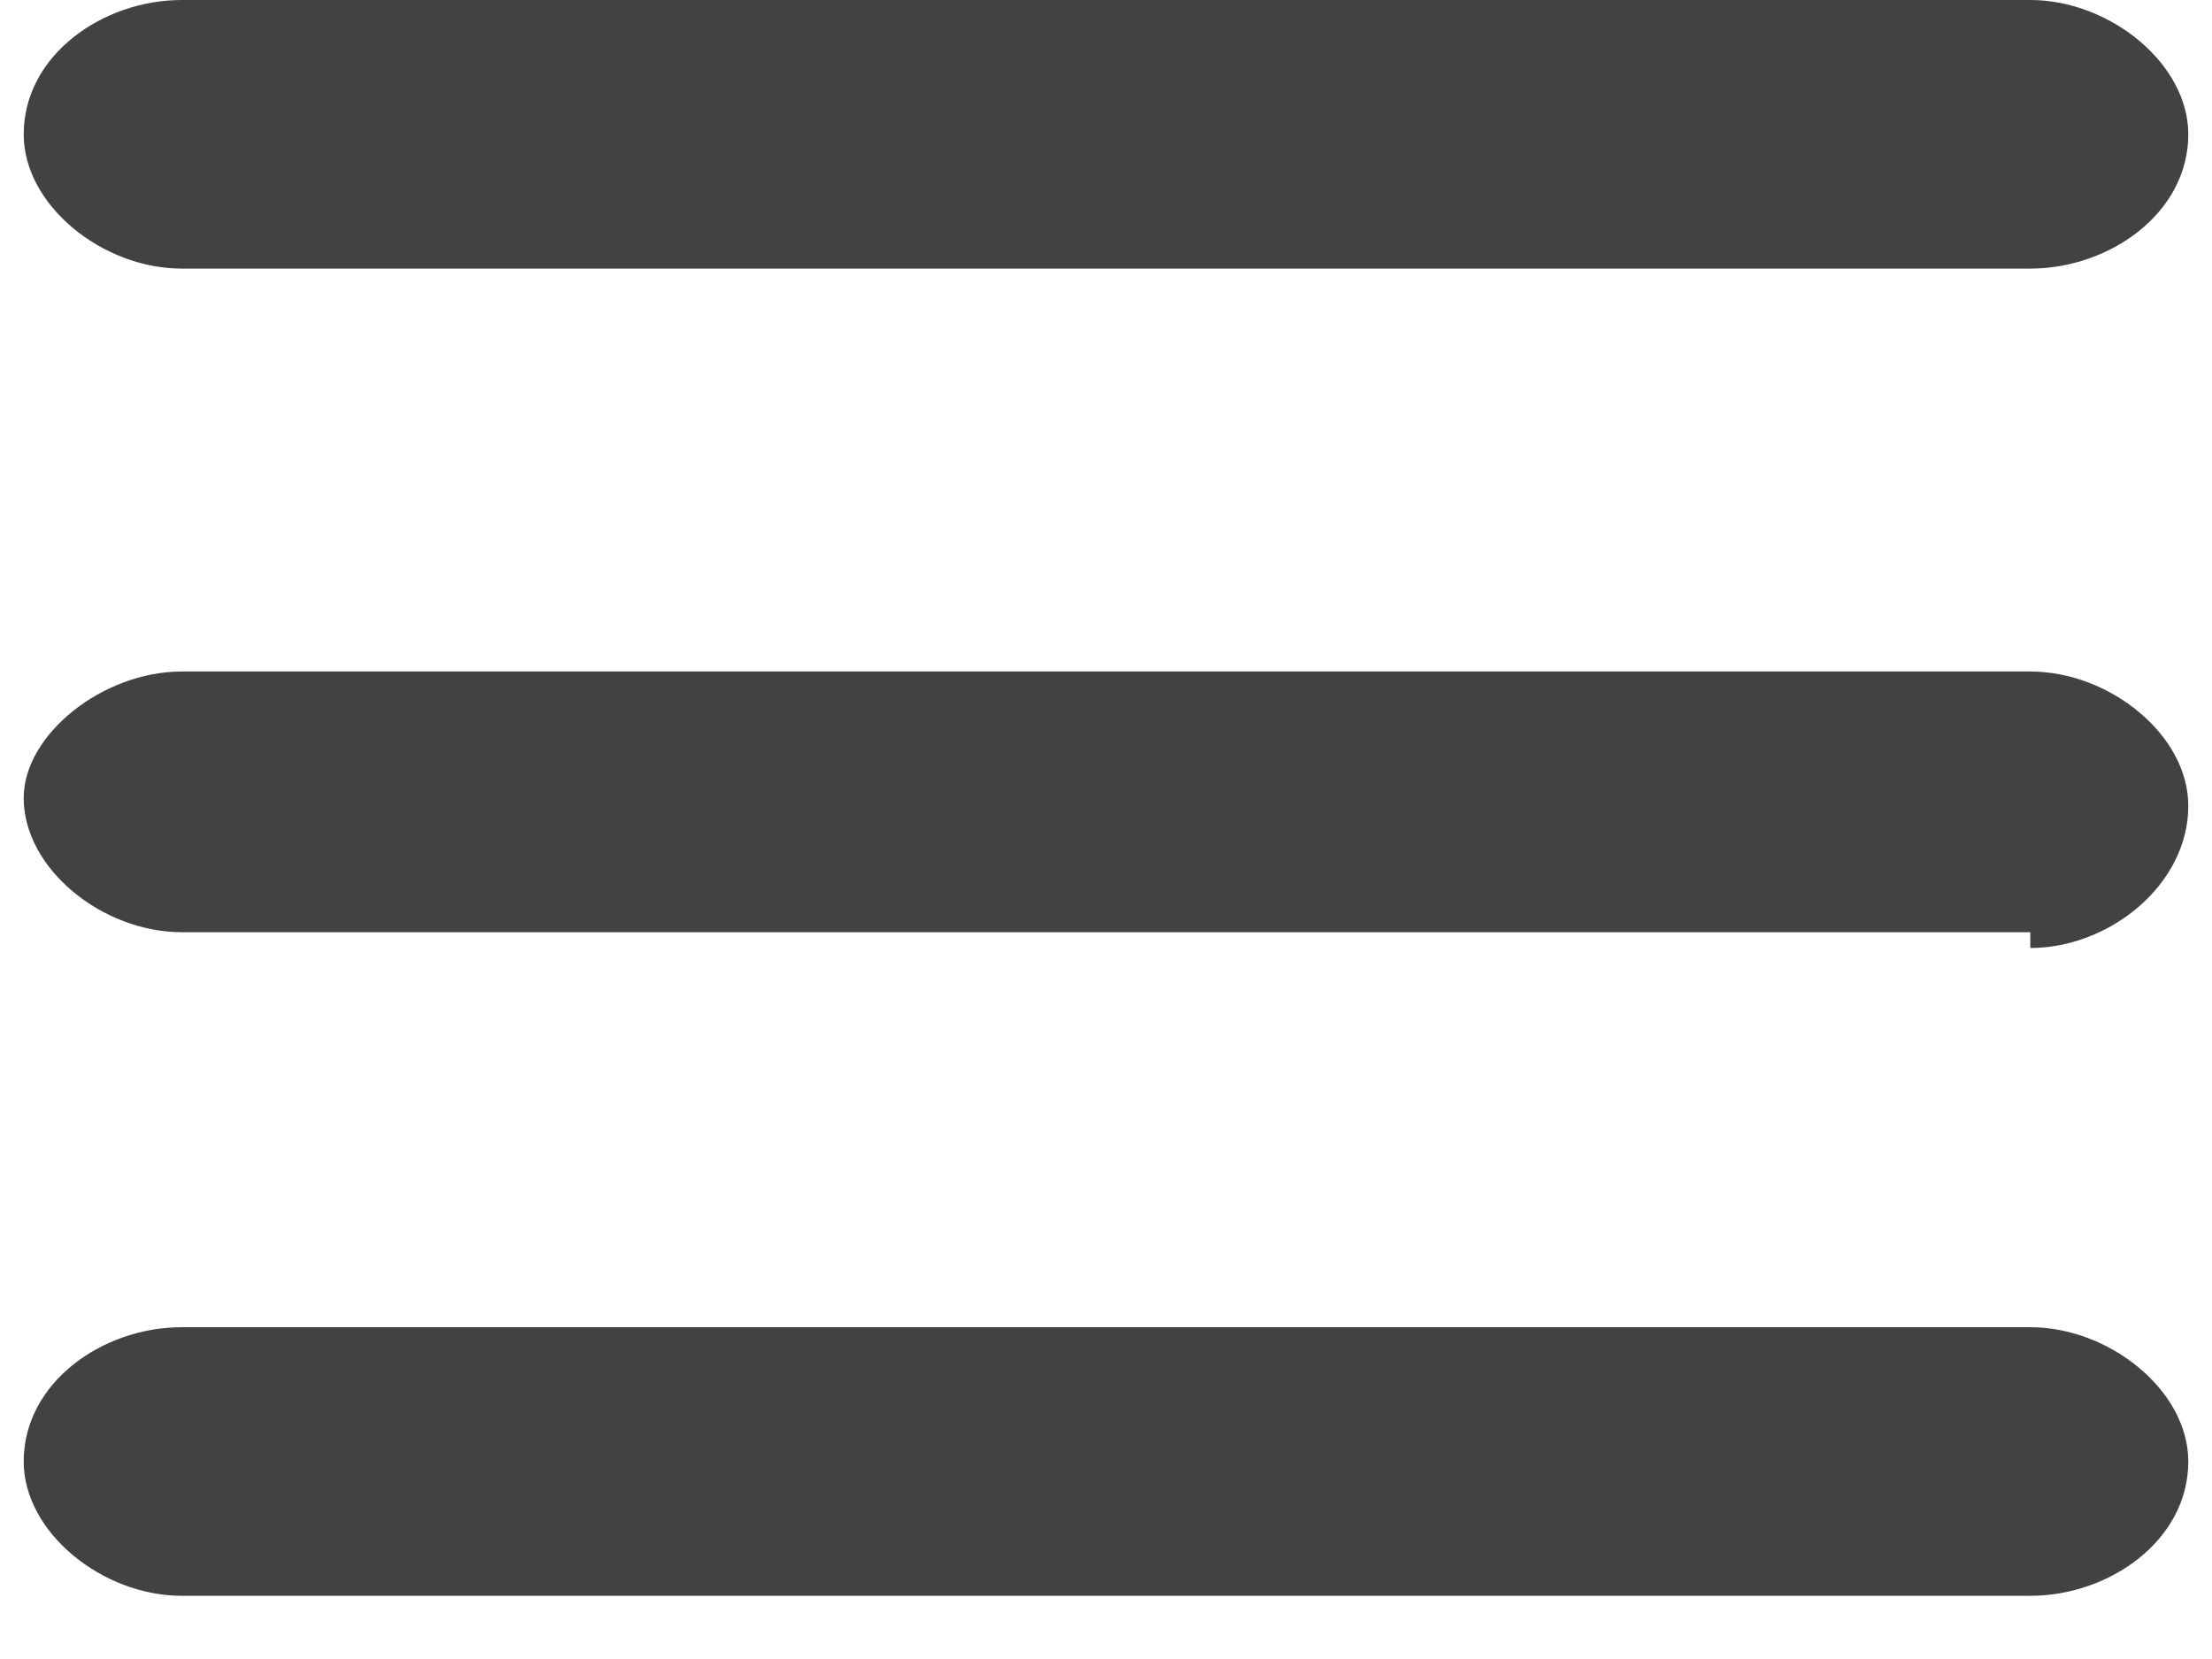 <svg xmlns="http://www.w3.org/2000/svg" viewBox="0 0 28 21"><path fill="#424242" d="M25.7 3.4H2.3c-1 0-2-.8-2-1.7 0-1 1-1.7 2-1.7h23.4c1 0 2 .8 2 1.7 0 1-1 1.7-2 1.7zm0 8.4H2.3c-1 0-2-.8-2-1.7 0-.8 1-1.6 2-1.6h23.4c1 0 2 .8 2 1.7 0 1-1 1.8-2 1.8zm0 8.4H2.3c-1 0-2-.8-2-1.7 0-1 1-1.7 2-1.7h23.4c1 0 2 .8 2 1.7 0 1-1 1.7-2 1.7z"/></svg>